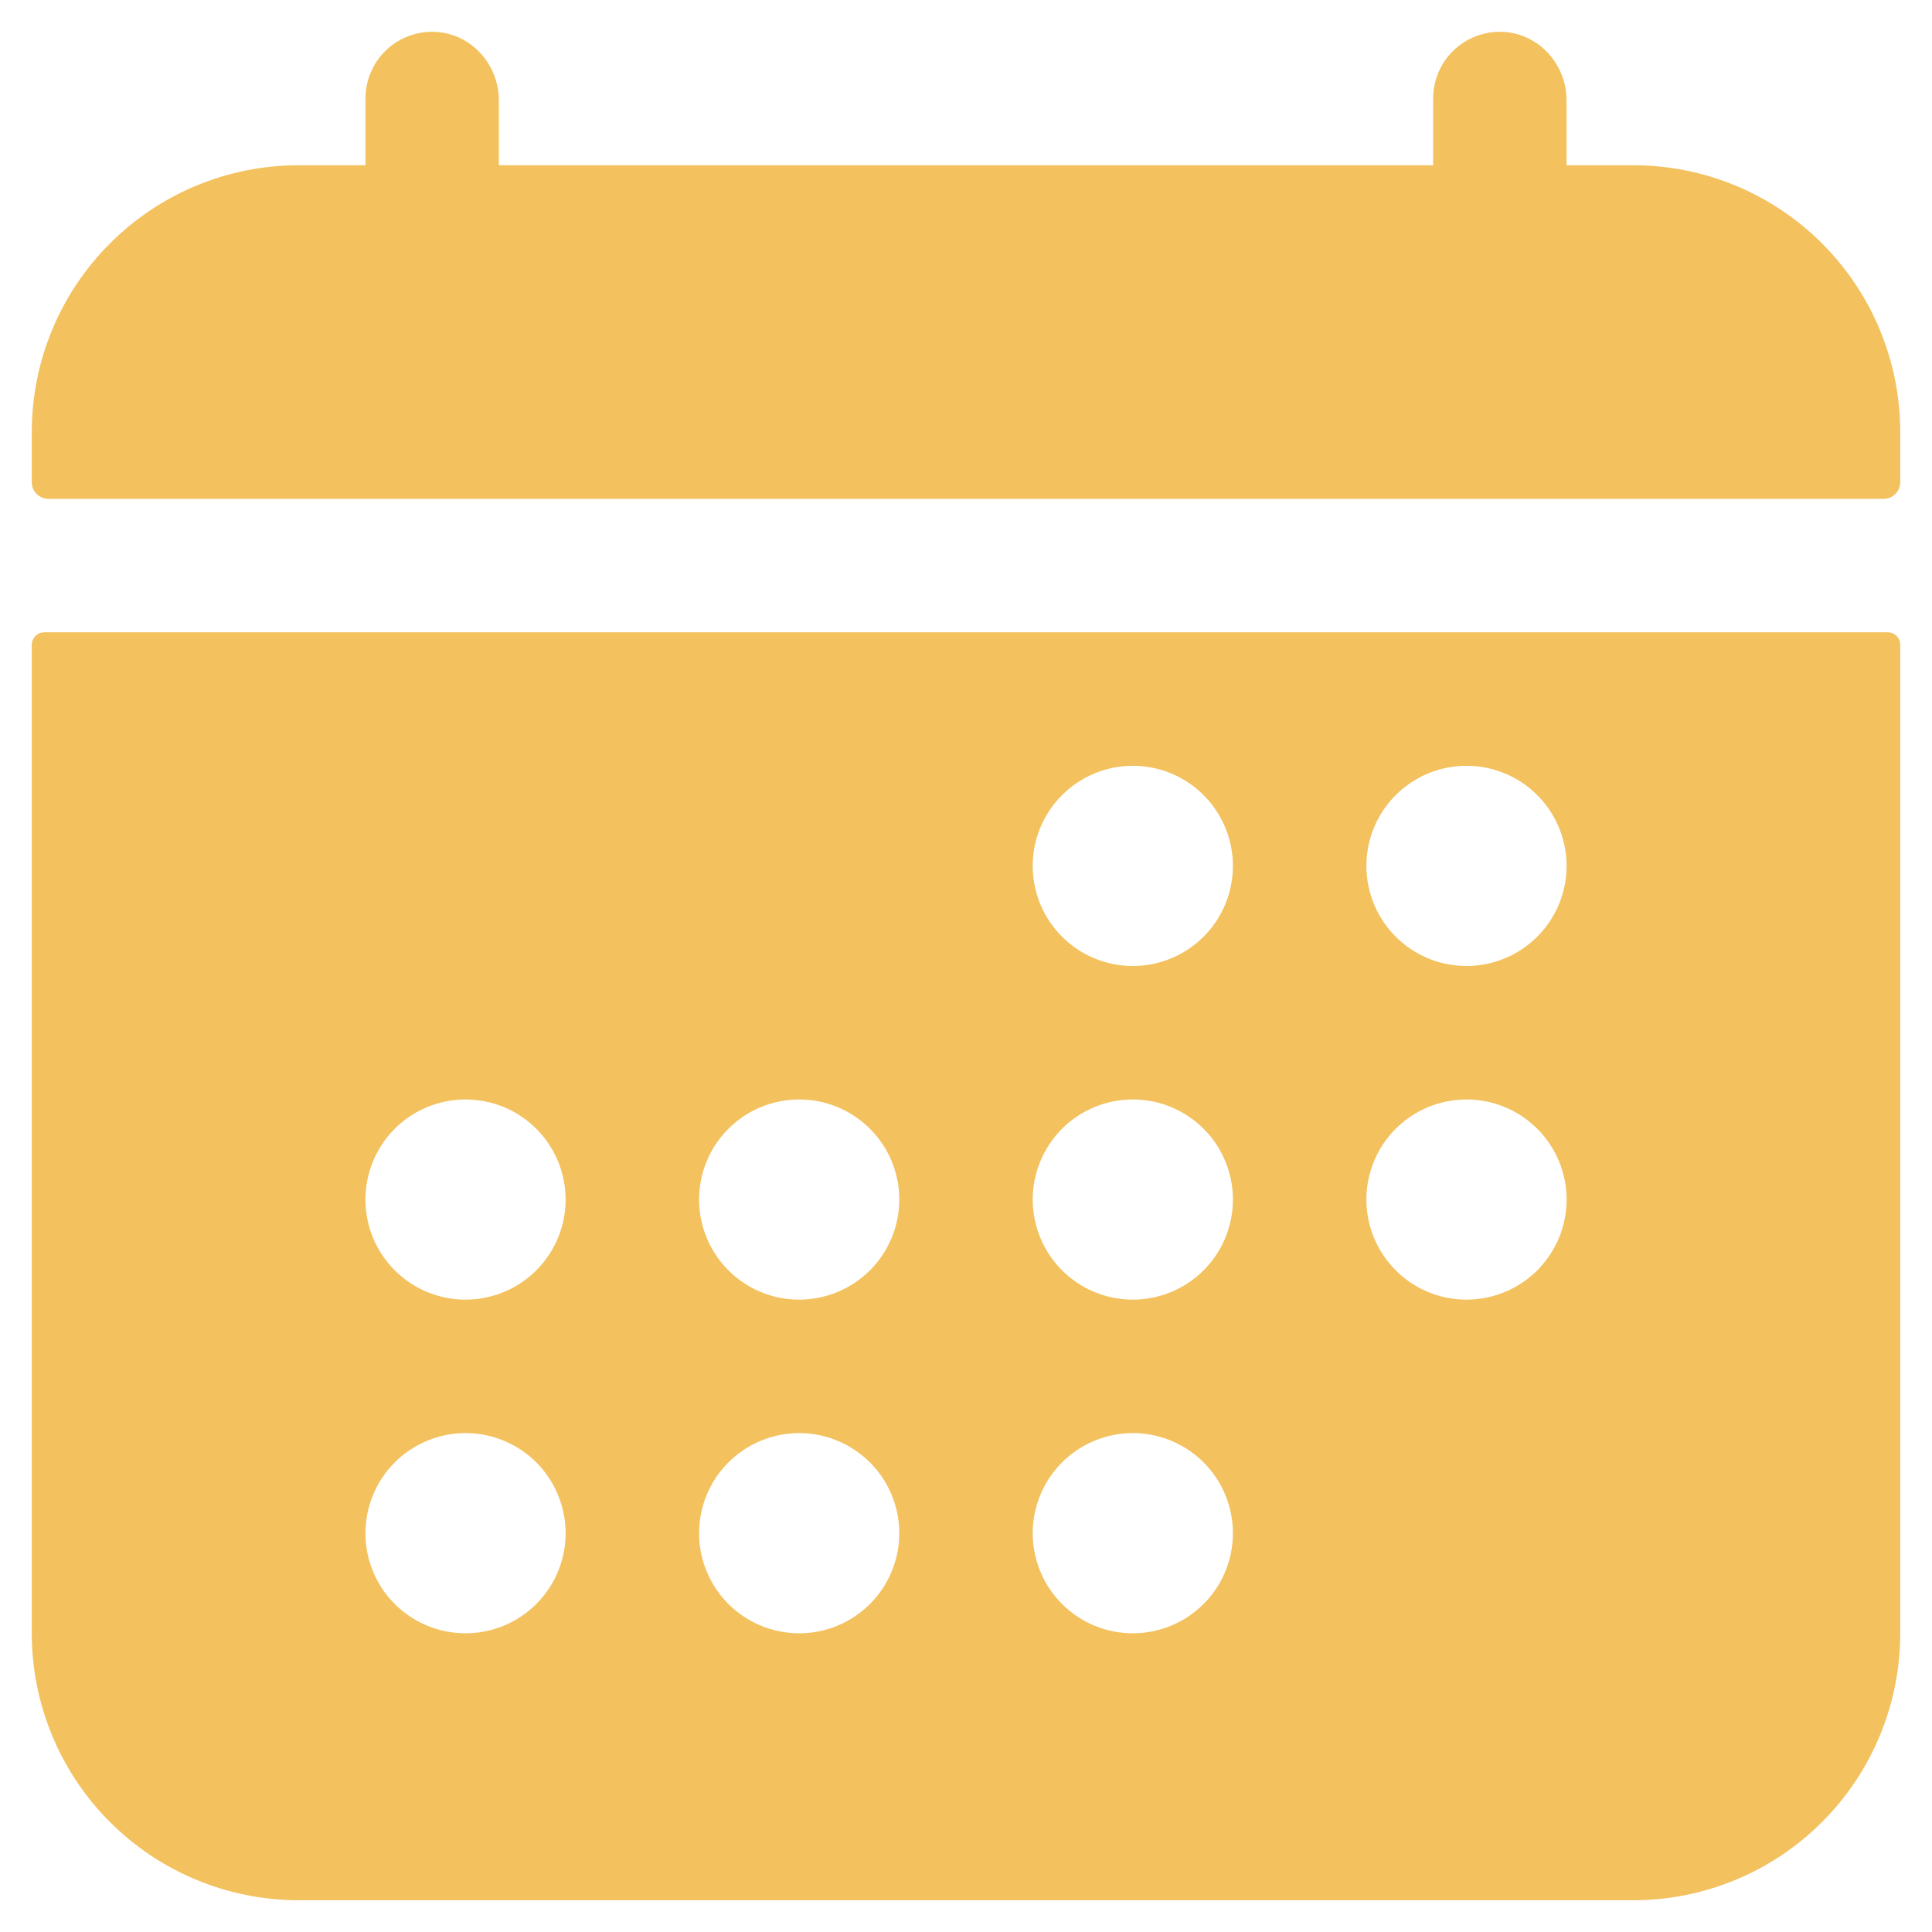 <svg width="38" height="38" viewBox="0 0 38 38" fill="none" xmlns="http://www.w3.org/2000/svg">
<path d="M37.375 8.5C37.375 7.107 36.822 5.772 35.837 4.788C34.853 3.803 33.517 3.25 32.125 3.25H30.812V1.974C30.812 1.268 30.27 0.662 29.563 0.627C29.386 0.618 29.208 0.646 29.042 0.708C28.875 0.77 28.723 0.865 28.595 0.987C28.466 1.11 28.363 1.257 28.294 1.421C28.224 1.584 28.188 1.76 28.188 1.937V3.25H9.812V1.974C9.812 1.268 9.269 0.662 8.563 0.627C8.386 0.618 8.208 0.646 8.042 0.708C7.875 0.77 7.723 0.865 7.595 0.987C7.466 1.11 7.364 1.257 7.294 1.421C7.224 1.584 7.188 1.76 7.188 1.937V3.25H5.875C4.483 3.25 3.147 3.803 2.163 4.788C1.178 5.772 0.625 7.107 0.625 8.5V9.484C0.625 9.571 0.66 9.655 0.721 9.716C0.783 9.778 0.866 9.812 0.953 9.812H37.047C37.134 9.812 37.217 9.778 37.279 9.716C37.34 9.655 37.375 9.571 37.375 9.484V8.5ZM0.625 32.125C0.625 33.517 1.178 34.853 2.163 35.837C3.147 36.822 4.483 37.375 5.875 37.375H32.125C33.517 37.375 34.853 36.822 35.837 35.837C36.822 34.853 37.375 33.517 37.375 32.125V12.684C37.375 12.618 37.349 12.556 37.303 12.509C37.257 12.463 37.194 12.437 37.129 12.437H0.871C0.806 12.437 0.743 12.463 0.697 12.509C0.651 12.556 0.625 12.618 0.625 12.684V32.125ZM28.844 15.062C29.233 15.062 29.614 15.178 29.938 15.394C30.261 15.611 30.514 15.918 30.663 16.278C30.812 16.637 30.851 17.033 30.775 17.415C30.699 17.797 30.511 18.148 30.236 18.423C29.96 18.699 29.61 18.886 29.228 18.962C28.846 19.038 28.45 18.999 28.09 18.85C27.731 18.701 27.423 18.449 27.207 18.125C26.991 17.801 26.875 17.421 26.875 17.031C26.875 16.509 27.082 16.008 27.452 15.639C27.821 15.27 28.322 15.062 28.844 15.062ZM28.844 21.625C29.233 21.625 29.614 21.74 29.938 21.957C30.261 22.173 30.514 22.48 30.663 22.84C30.812 23.2 30.851 23.596 30.775 23.978C30.699 24.36 30.511 24.71 30.236 24.986C29.96 25.261 29.61 25.449 29.228 25.524C28.846 25.601 28.45 25.561 28.09 25.413C27.731 25.264 27.423 25.011 27.207 24.687C26.991 24.364 26.875 23.983 26.875 23.594C26.875 23.072 27.082 22.571 27.452 22.201C27.821 21.832 28.322 21.625 28.844 21.625ZM22.281 15.062C22.671 15.062 23.051 15.178 23.375 15.394C23.699 15.611 23.951 15.918 24.1 16.278C24.249 16.637 24.288 17.033 24.212 17.415C24.136 17.797 23.949 18.148 23.673 18.423C23.398 18.699 23.047 18.886 22.665 18.962C22.283 19.038 21.888 18.999 21.528 18.85C21.168 18.701 20.861 18.449 20.644 18.125C20.428 17.801 20.312 17.421 20.312 17.031C20.312 16.509 20.52 16.008 20.889 15.639C21.258 15.27 21.759 15.062 22.281 15.062ZM22.281 21.625C22.671 21.625 23.051 21.74 23.375 21.957C23.699 22.173 23.951 22.48 24.1 22.84C24.249 23.2 24.288 23.596 24.212 23.978C24.136 24.36 23.949 24.71 23.673 24.986C23.398 25.261 23.047 25.449 22.665 25.524C22.283 25.601 21.888 25.561 21.528 25.413C21.168 25.264 20.861 25.011 20.644 24.687C20.428 24.364 20.312 23.983 20.312 23.594C20.312 23.072 20.52 22.571 20.889 22.201C21.258 21.832 21.759 21.625 22.281 21.625ZM22.281 28.187C22.671 28.187 23.051 28.303 23.375 28.519C23.699 28.735 23.951 29.043 24.1 29.403C24.249 29.762 24.288 30.158 24.212 30.54C24.136 30.922 23.949 31.273 23.673 31.548C23.398 31.824 23.047 32.011 22.665 32.087C22.283 32.163 21.888 32.124 21.528 31.975C21.168 31.826 20.861 31.574 20.644 31.25C20.428 30.926 20.312 30.546 20.312 30.156C20.312 29.634 20.52 29.133 20.889 28.764C21.258 28.395 21.759 28.187 22.281 28.187ZM15.719 21.625C16.108 21.625 16.489 21.74 16.812 21.957C17.136 22.173 17.389 22.48 17.538 22.84C17.687 23.2 17.726 23.596 17.65 23.978C17.574 24.36 17.386 24.71 17.111 24.986C16.835 25.261 16.485 25.449 16.103 25.524C15.721 25.601 15.325 25.561 14.965 25.413C14.606 25.264 14.298 25.011 14.082 24.687C13.866 24.364 13.75 23.983 13.75 23.594C13.75 23.072 13.957 22.571 14.327 22.201C14.696 21.832 15.197 21.625 15.719 21.625ZM15.719 28.187C16.108 28.187 16.489 28.303 16.812 28.519C17.136 28.735 17.389 29.043 17.538 29.403C17.687 29.762 17.726 30.158 17.65 30.54C17.574 30.922 17.386 31.273 17.111 31.548C16.835 31.824 16.485 32.011 16.103 32.087C15.721 32.163 15.325 32.124 14.965 31.975C14.606 31.826 14.298 31.574 14.082 31.25C13.866 30.926 13.75 30.546 13.75 30.156C13.75 29.634 13.957 29.133 14.327 28.764C14.696 28.395 15.197 28.187 15.719 28.187ZM9.156 21.625C9.546 21.625 9.926 21.74 10.25 21.957C10.574 22.173 10.826 22.48 10.975 22.84C11.124 23.2 11.163 23.596 11.087 23.978C11.011 24.36 10.824 24.71 10.548 24.986C10.273 25.261 9.922 25.449 9.54 25.524C9.158 25.601 8.763 25.561 8.403 25.413C8.043 25.264 7.736 25.011 7.519 24.687C7.303 24.364 7.188 23.983 7.188 23.594C7.188 23.072 7.395 22.571 7.764 22.201C8.133 21.832 8.634 21.625 9.156 21.625ZM9.156 28.187C9.546 28.187 9.926 28.303 10.25 28.519C10.574 28.735 10.826 29.043 10.975 29.403C11.124 29.762 11.163 30.158 11.087 30.54C11.011 30.922 10.824 31.273 10.548 31.548C10.273 31.824 9.922 32.011 9.54 32.087C9.158 32.163 8.763 32.124 8.403 31.975C8.043 31.826 7.736 31.574 7.519 31.25C7.303 30.926 7.188 30.546 7.188 30.156C7.188 29.634 7.395 29.133 7.764 28.764C8.133 28.395 8.634 28.187 9.156 28.187Z" fill="#F3C15E"/>
</svg>
